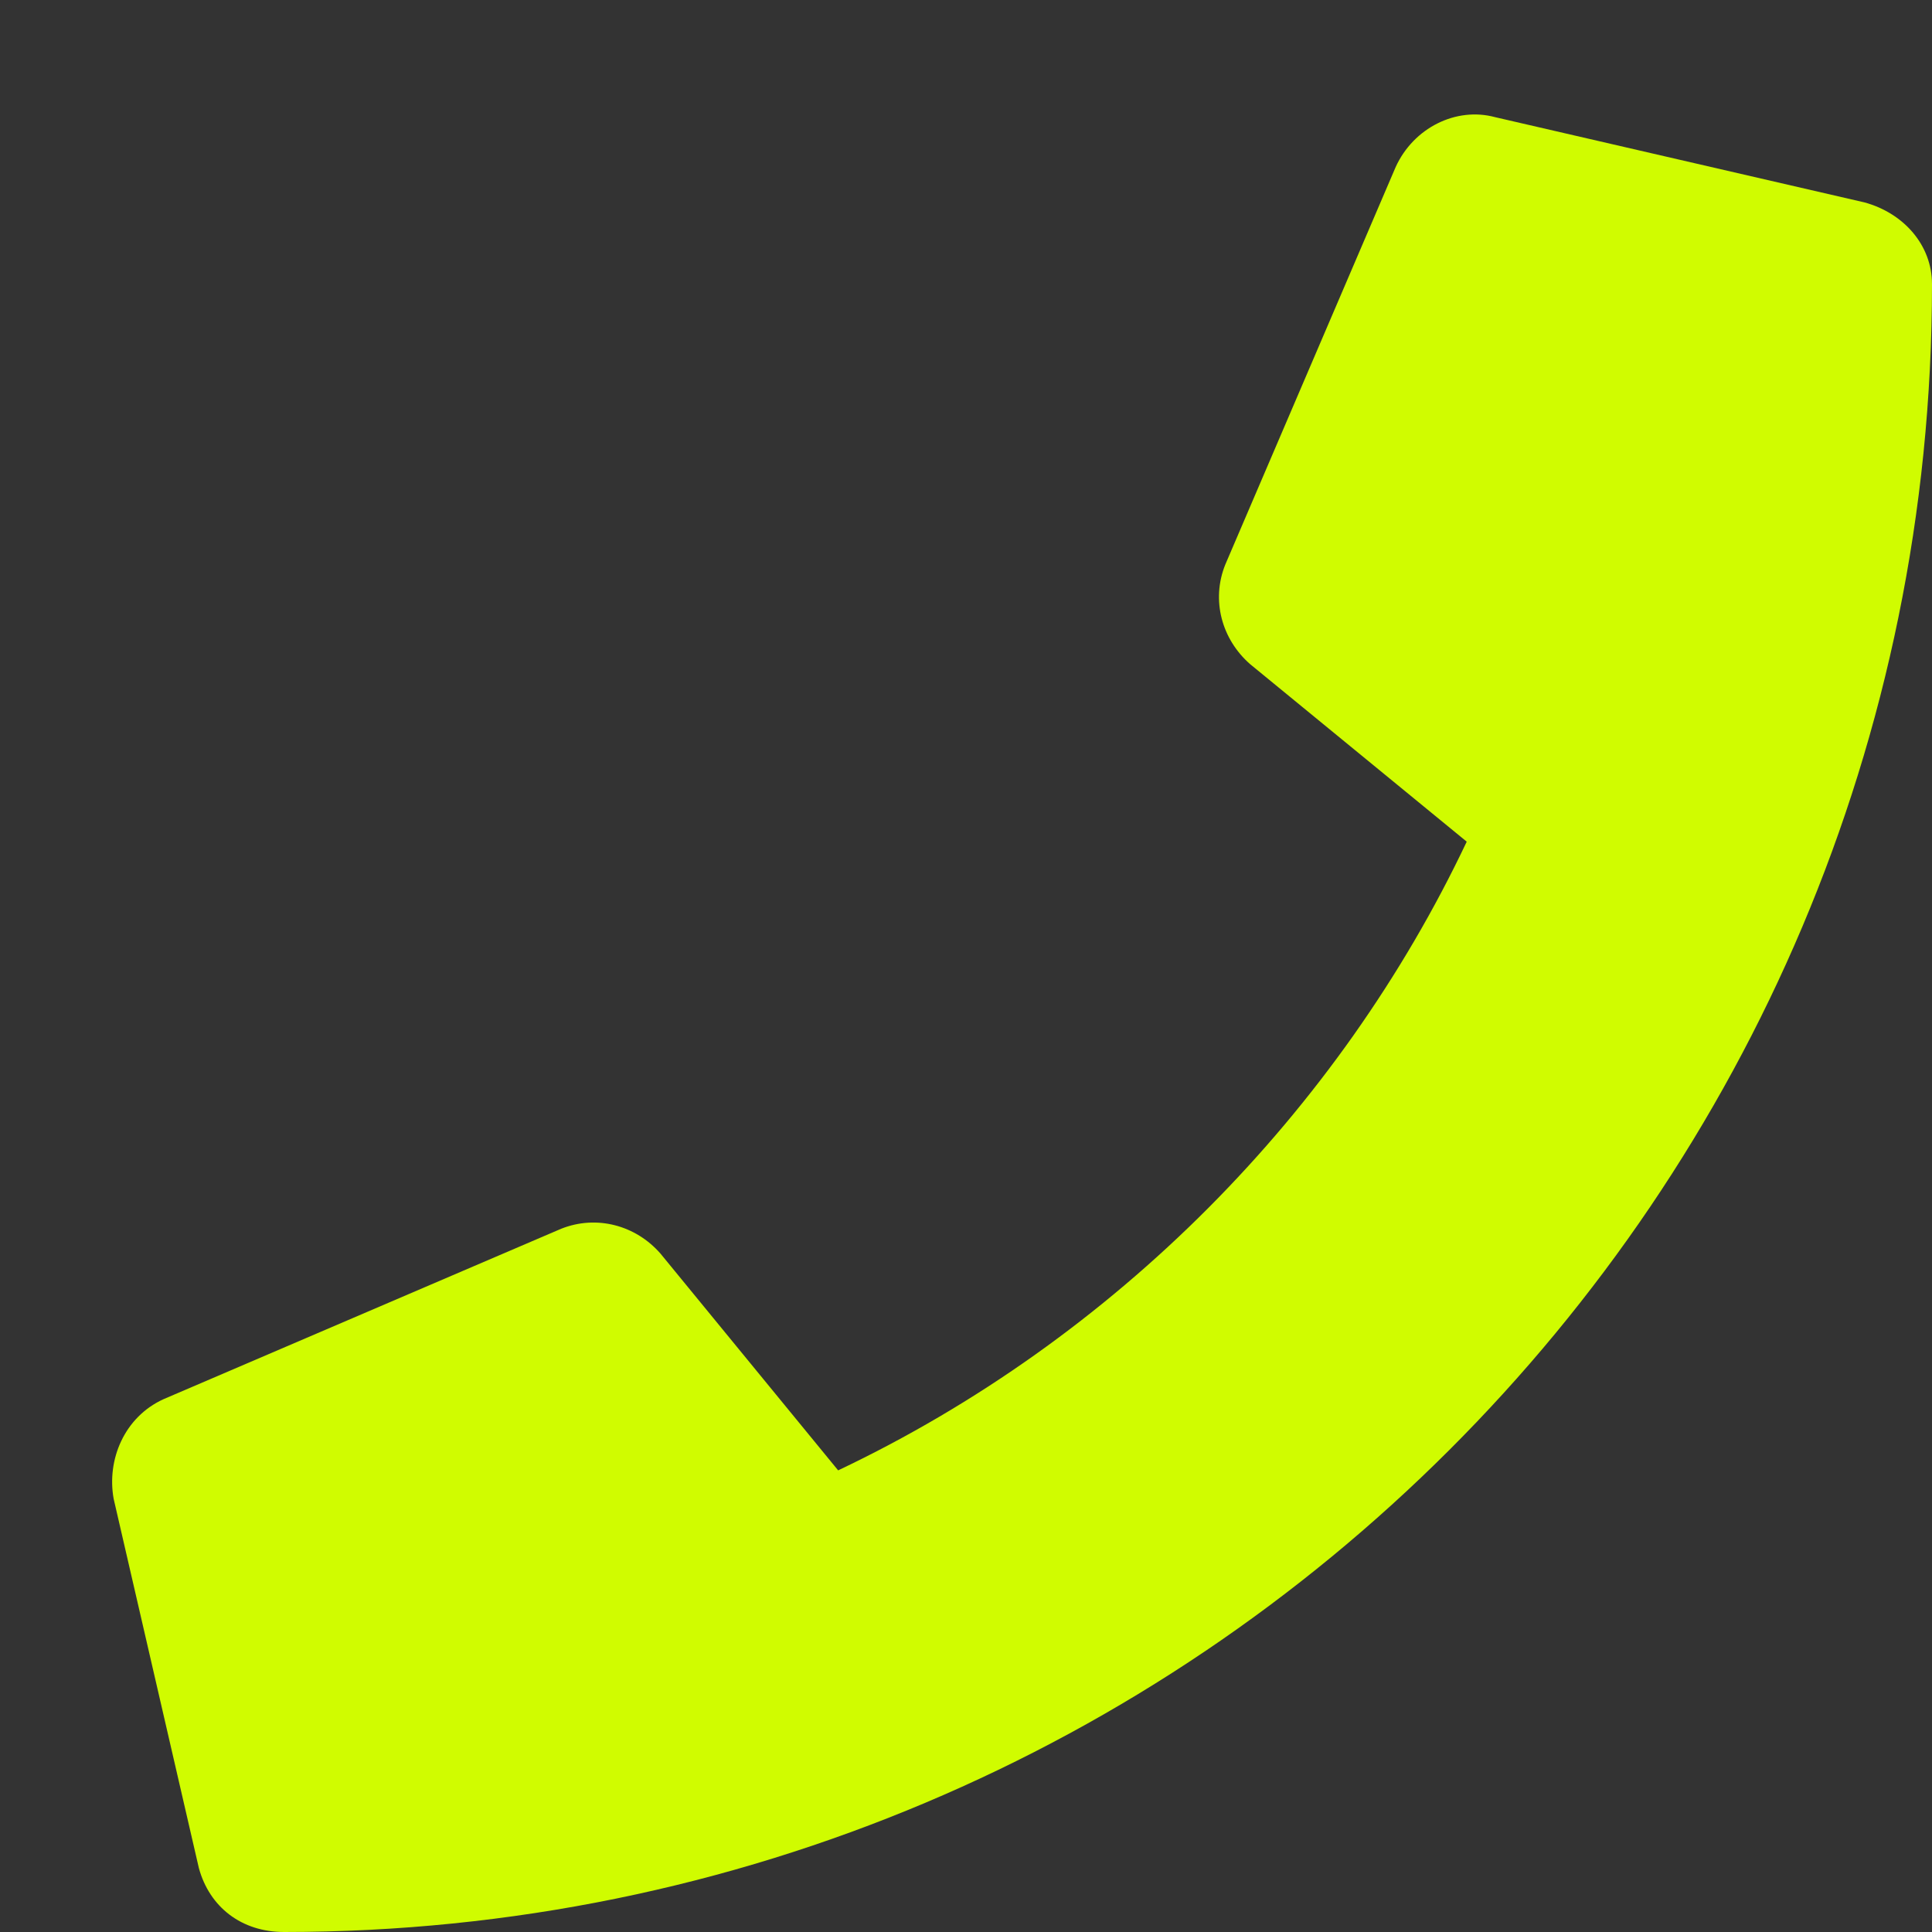<svg width="17" height="17" viewBox="0 0 17 17" fill="none" xmlns="http://www.w3.org/2000/svg">
<rect x="0" y="0" width="17" height="17" fill="#333333" stroke="none"/>
<path d="M16.406 1.781L13.156 1.031C12.812 0.938 12.438 1.125 12.281 1.469L10.781 4.969C10.656 5.281 10.75 5.625 11 5.844L12.906 7.406C11.781 9.781 9.812 11.781 7.375 12.938L5.812 11.031C5.594 10.781 5.25 10.688 4.938 10.812L1.438 12.312C1.094 12.469 0.938 12.844 1 13.188L1.75 16.438C1.844 16.781 2.125 17 2.5 17C10.5 17 17 10.531 17 2.5C17 2.156 16.75 1.875 16.406 1.781Z" fill="#D0FC00"/>
</svg>
